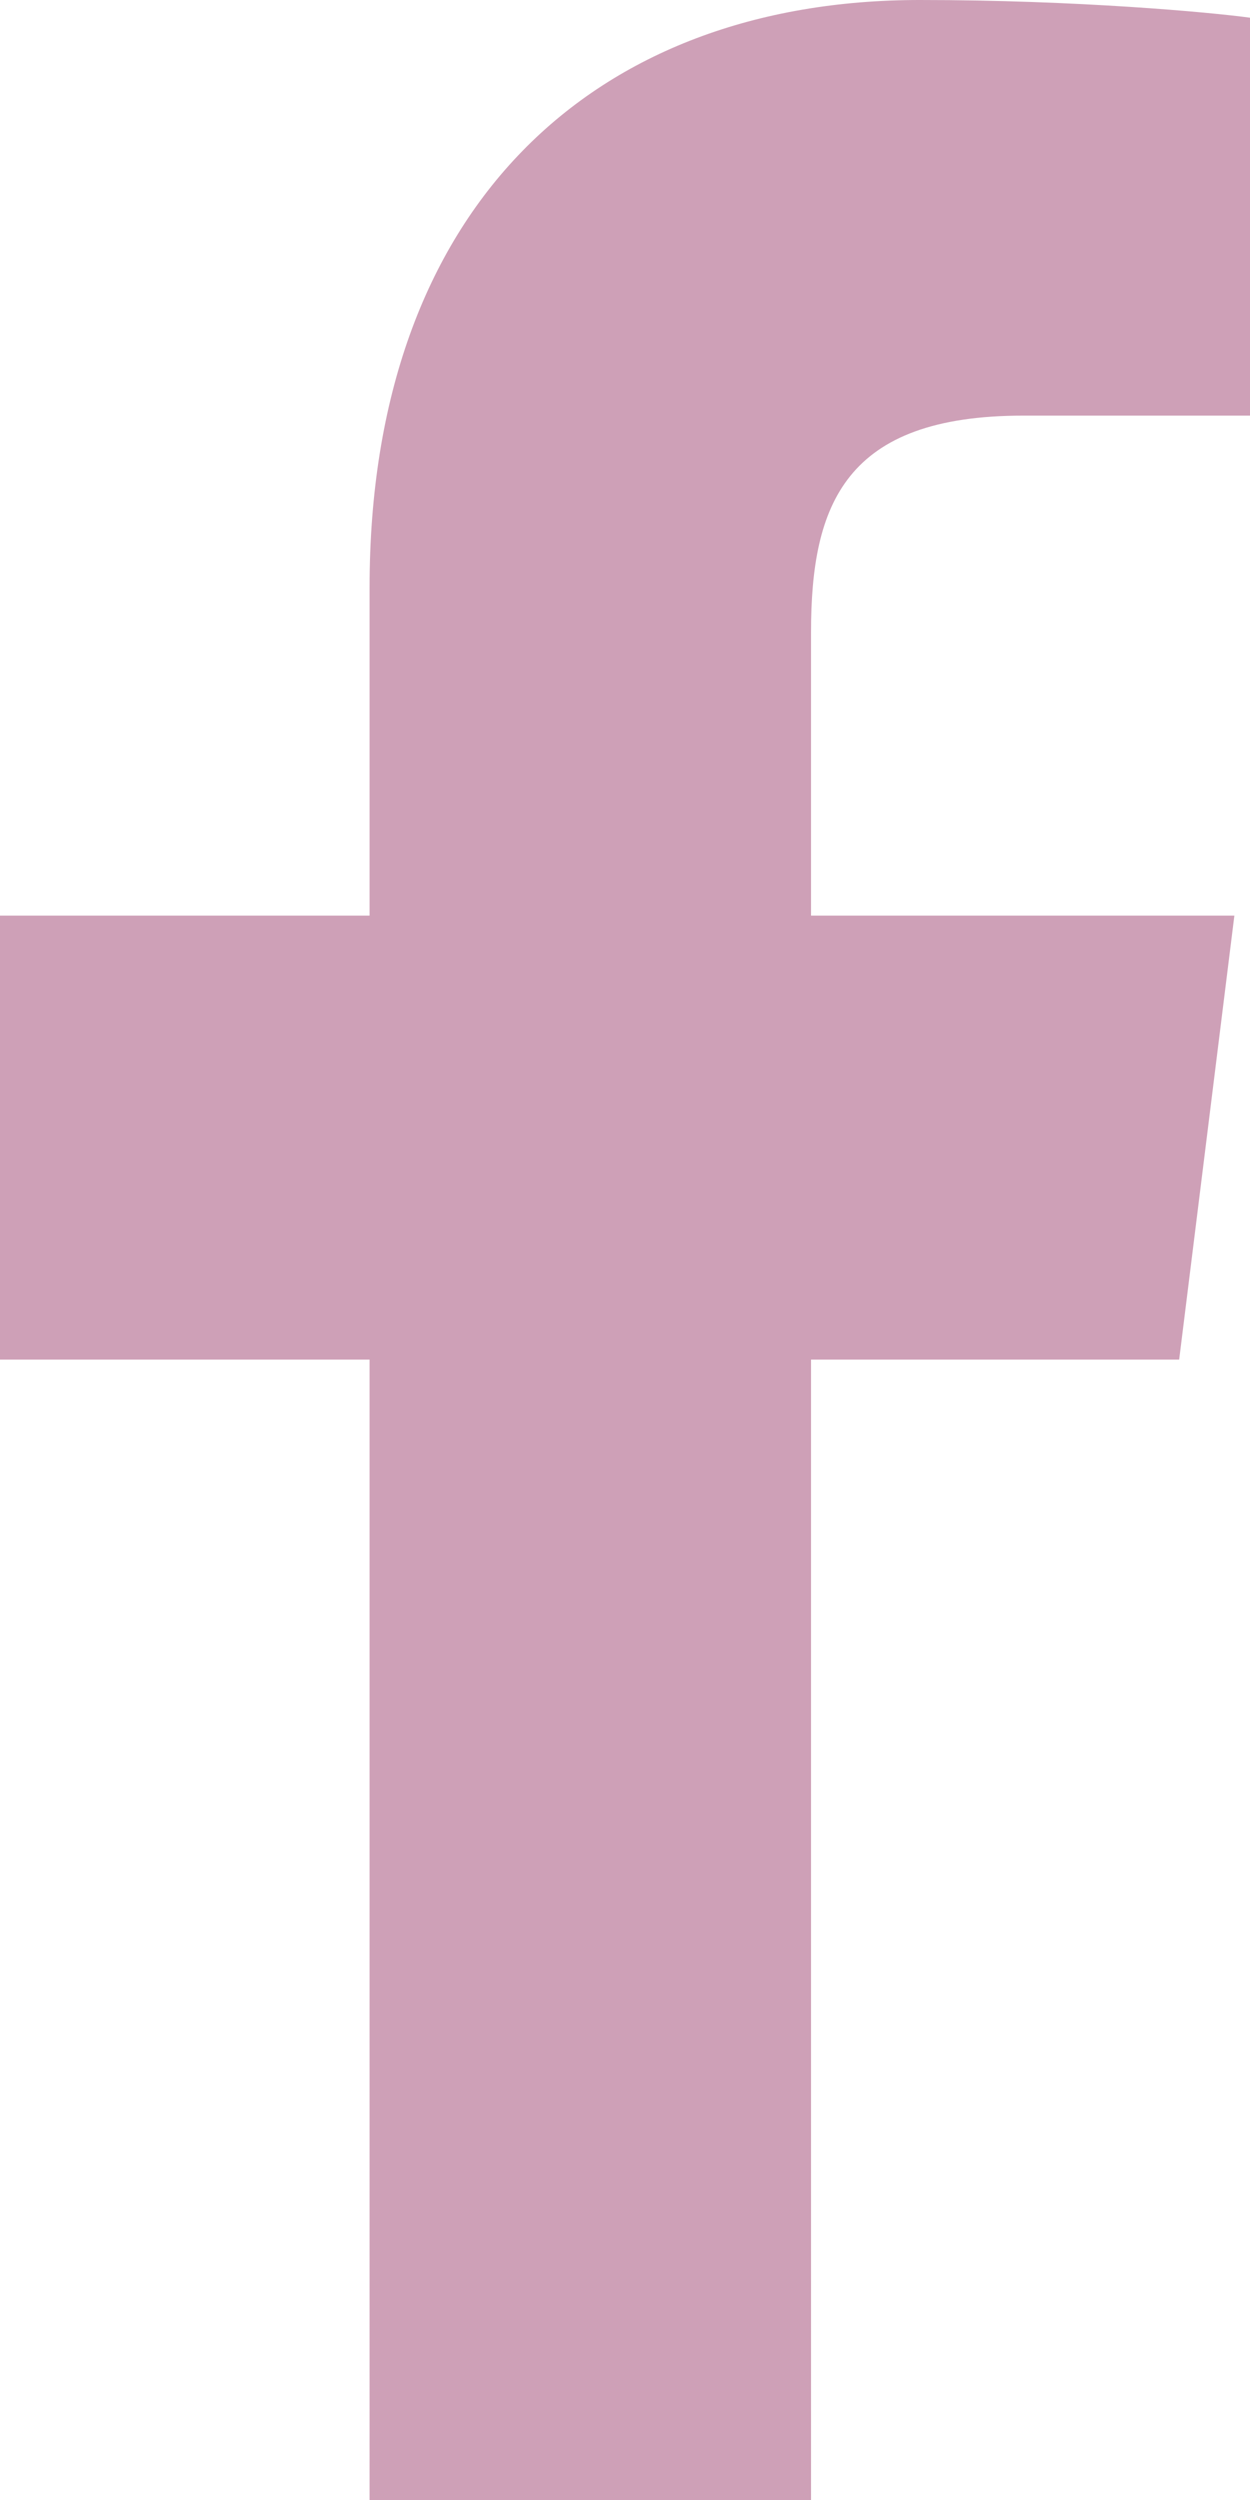 <?xml version="1.0" encoding="UTF-8"?> <svg xmlns="http://www.w3.org/2000/svg" width="6" height="12" viewBox="0 0 6 12" fill="none"> <g clip-path="url(#clip0)"> <path d="M3.893 12V6.526H5.66L5.925 4.395H3.893V3.034C3.893 2.42 4.057 1.995 4.912 1.995H6V0.085C5.811 0.059 5.17 0 4.415 0C2.849 0 1.774 0.994 1.774 2.819V4.395H0V6.526H1.774V12H3.893Z" fill="#84134B" fill-opacity="0.4"></path> </g> <defs> <clipPath id="clip0"> <rect width="6" height="12" fill="white"></rect> </clipPath> </defs> </svg> 